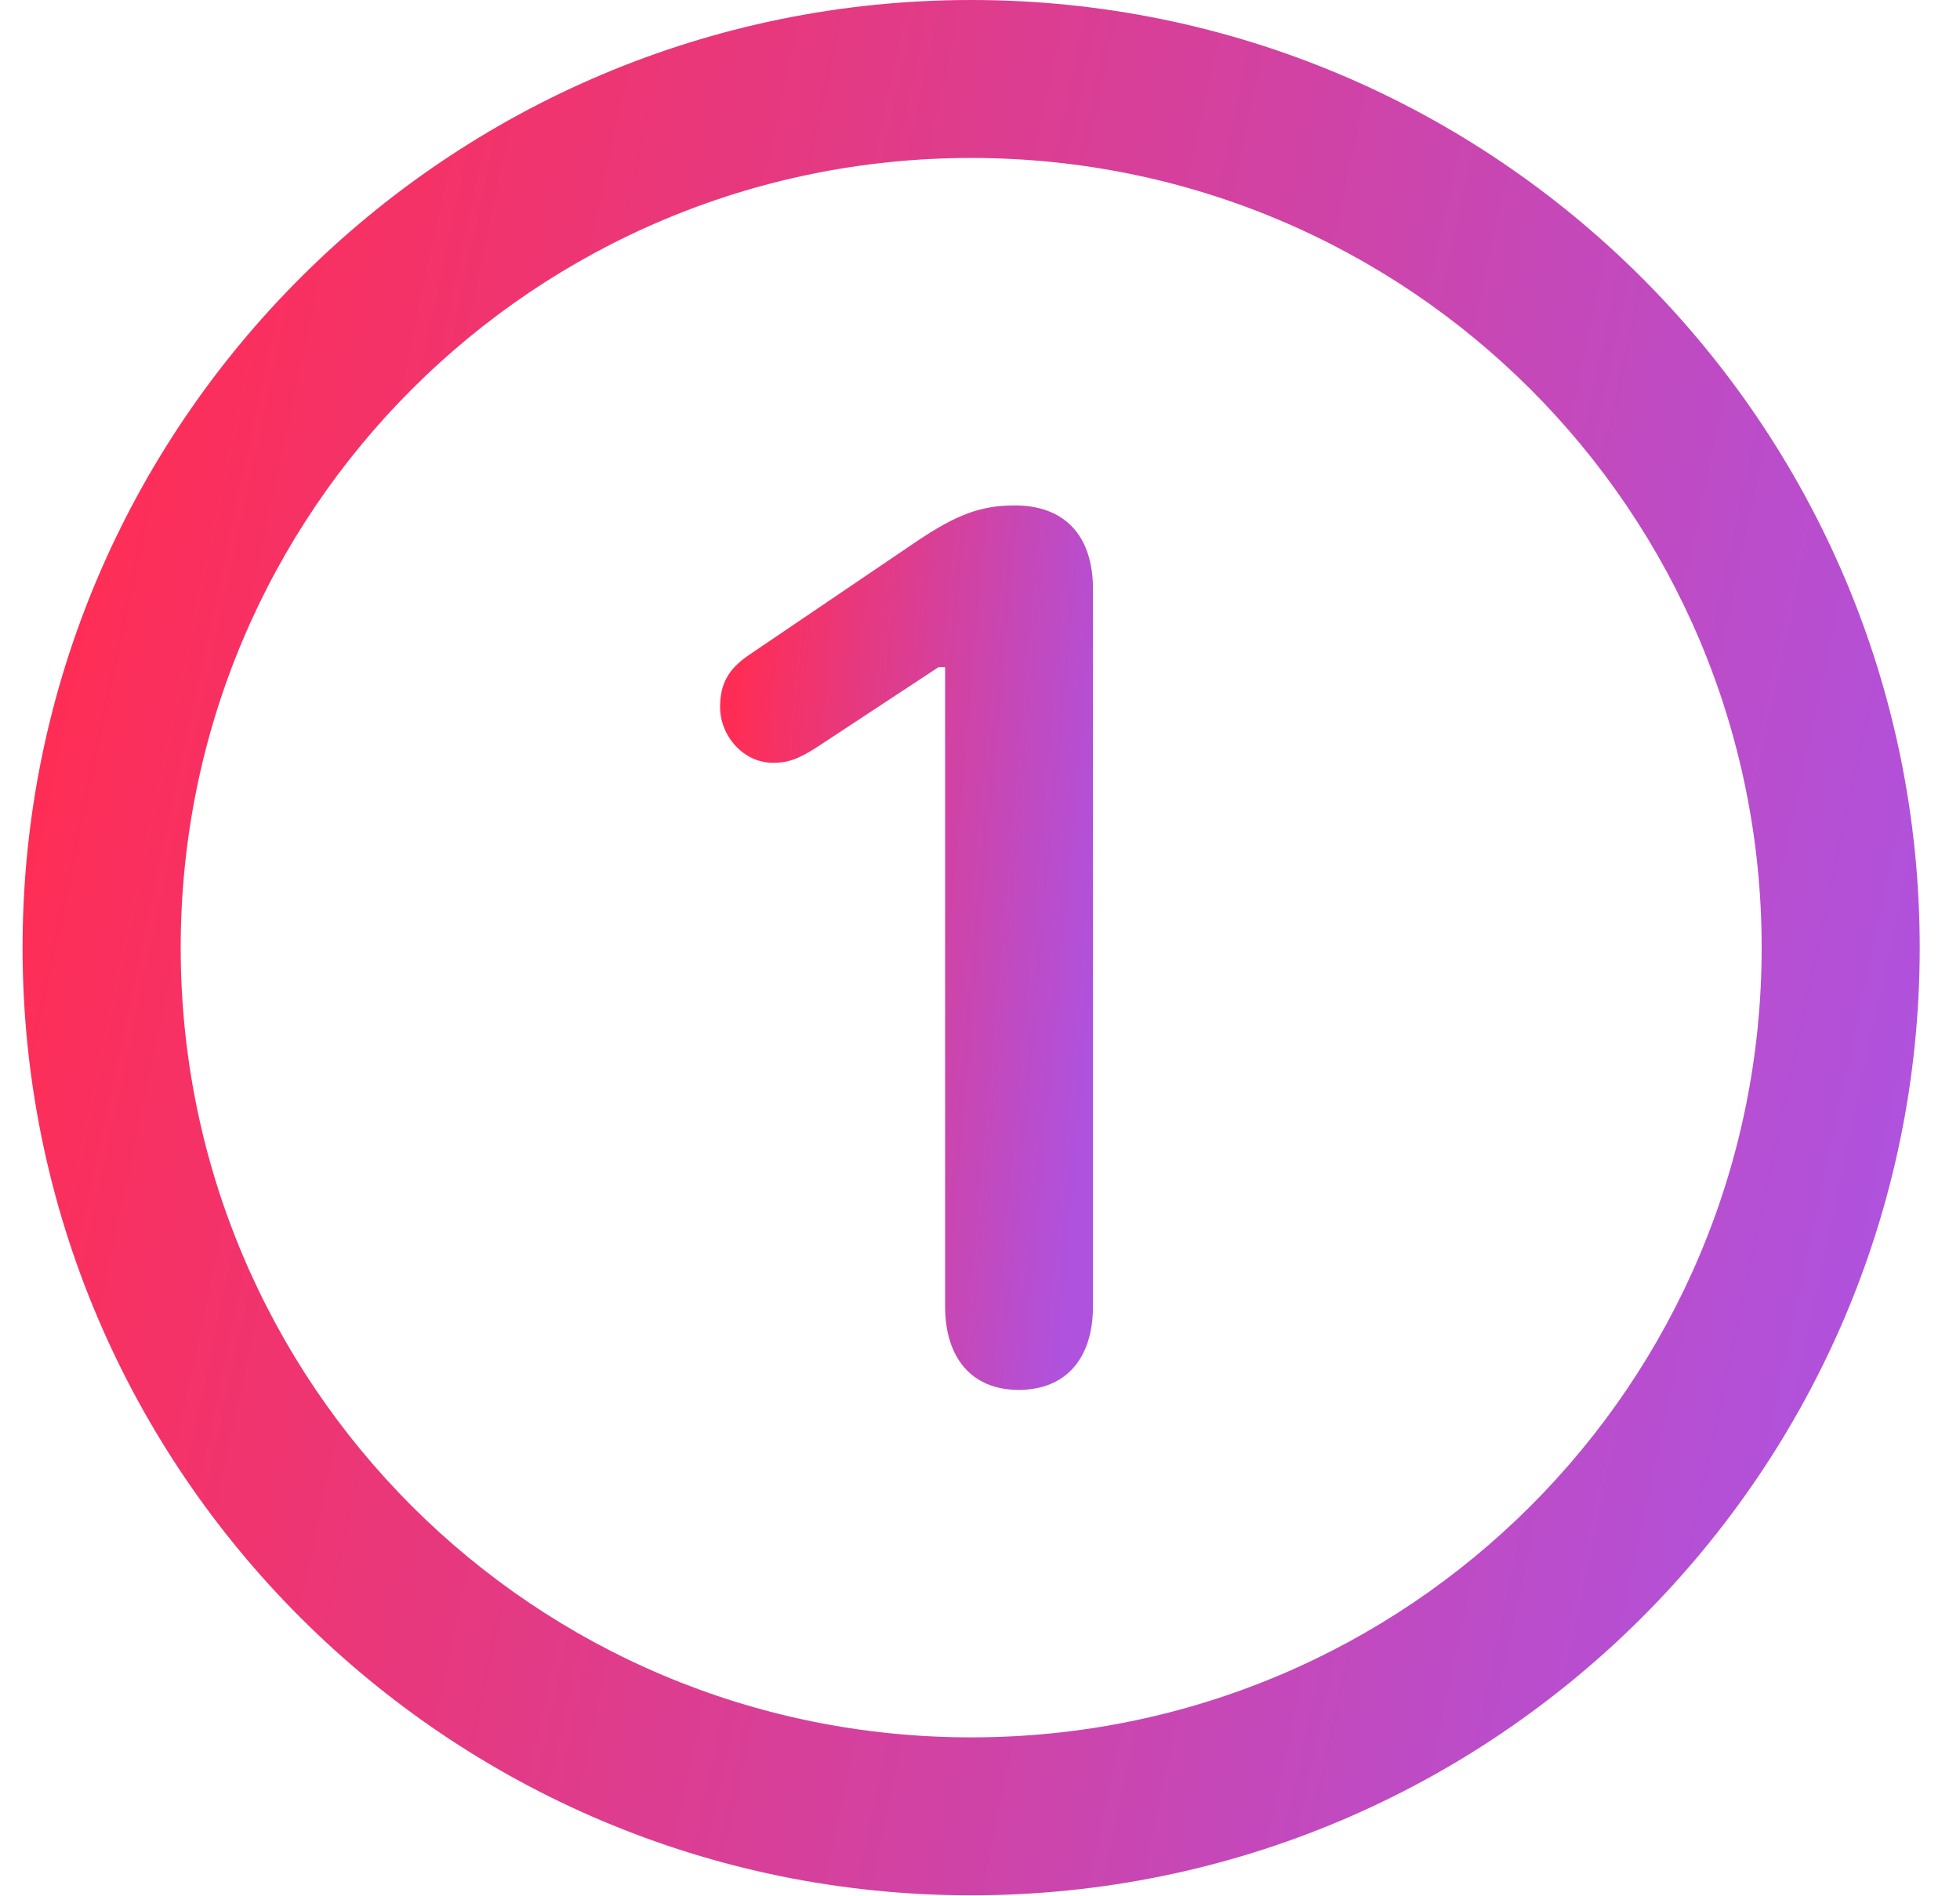 <svg width="31" height="30" viewBox="0 0 31 30" fill="none" xmlns="http://www.w3.org/2000/svg">
<g id="1.circle 1" clip-path="url(#clip0_19_99)">
<g id="Group">
<path id="Vector" d="M15.36 29.985C23.641 29.985 30.363 23.268 30.363 14.993C30.363 6.717 23.641 0 15.36 0C7.079 0 0.357 6.717 0.357 14.993C0.357 23.268 7.079 29.985 15.36 29.985ZM15.36 27.486C8.447 27.486 2.858 21.901 2.858 14.993C2.858 8.084 8.447 2.499 15.36 2.499C22.273 2.499 27.863 8.084 27.863 14.993C27.863 21.901 22.273 27.486 15.36 27.486Z" fill="url(#paint0_linear_19_99)"/>
<path id="Vector_2" d="M16.11 21.989C16.861 21.989 17.287 21.489 17.287 20.666V9.319C17.287 8.466 16.831 7.996 16.052 7.996C15.507 7.996 15.125 8.143 14.492 8.569L11.845 10.363C11.521 10.583 11.389 10.818 11.389 11.186C11.389 11.641 11.757 12.068 12.227 12.068C12.448 12.068 12.61 12.024 12.948 11.803L14.845 10.554H14.948V20.666C14.948 21.489 15.375 21.989 16.11 21.989Z" fill="url(#paint1_linear_19_99)"/>
</g>
</g>
<defs>
<linearGradient id="paint0_linear_19_99" x1="3.049" y1="2.35388e-06" x2="32.717" y2="6.327" gradientUnits="userSpaceOnUse">
<stop stop-color="#FF2D55"/>
<stop offset="1" stop-color="#AF52DE"/>
</linearGradient>
<linearGradient id="paint1_linear_19_99" x1="11.918" y1="7.996" x2="17.966" y2="8.539" gradientUnits="userSpaceOnUse">
<stop stop-color="#FF2D55"/>
<stop offset="1" stop-color="#AF52DE"/>
</linearGradient>
<clipPath id="clip0_19_99">
<rect width="30.006" height="30" fill="white" transform="translate(0.357)"/>
</clipPath>
</defs>
</svg>
